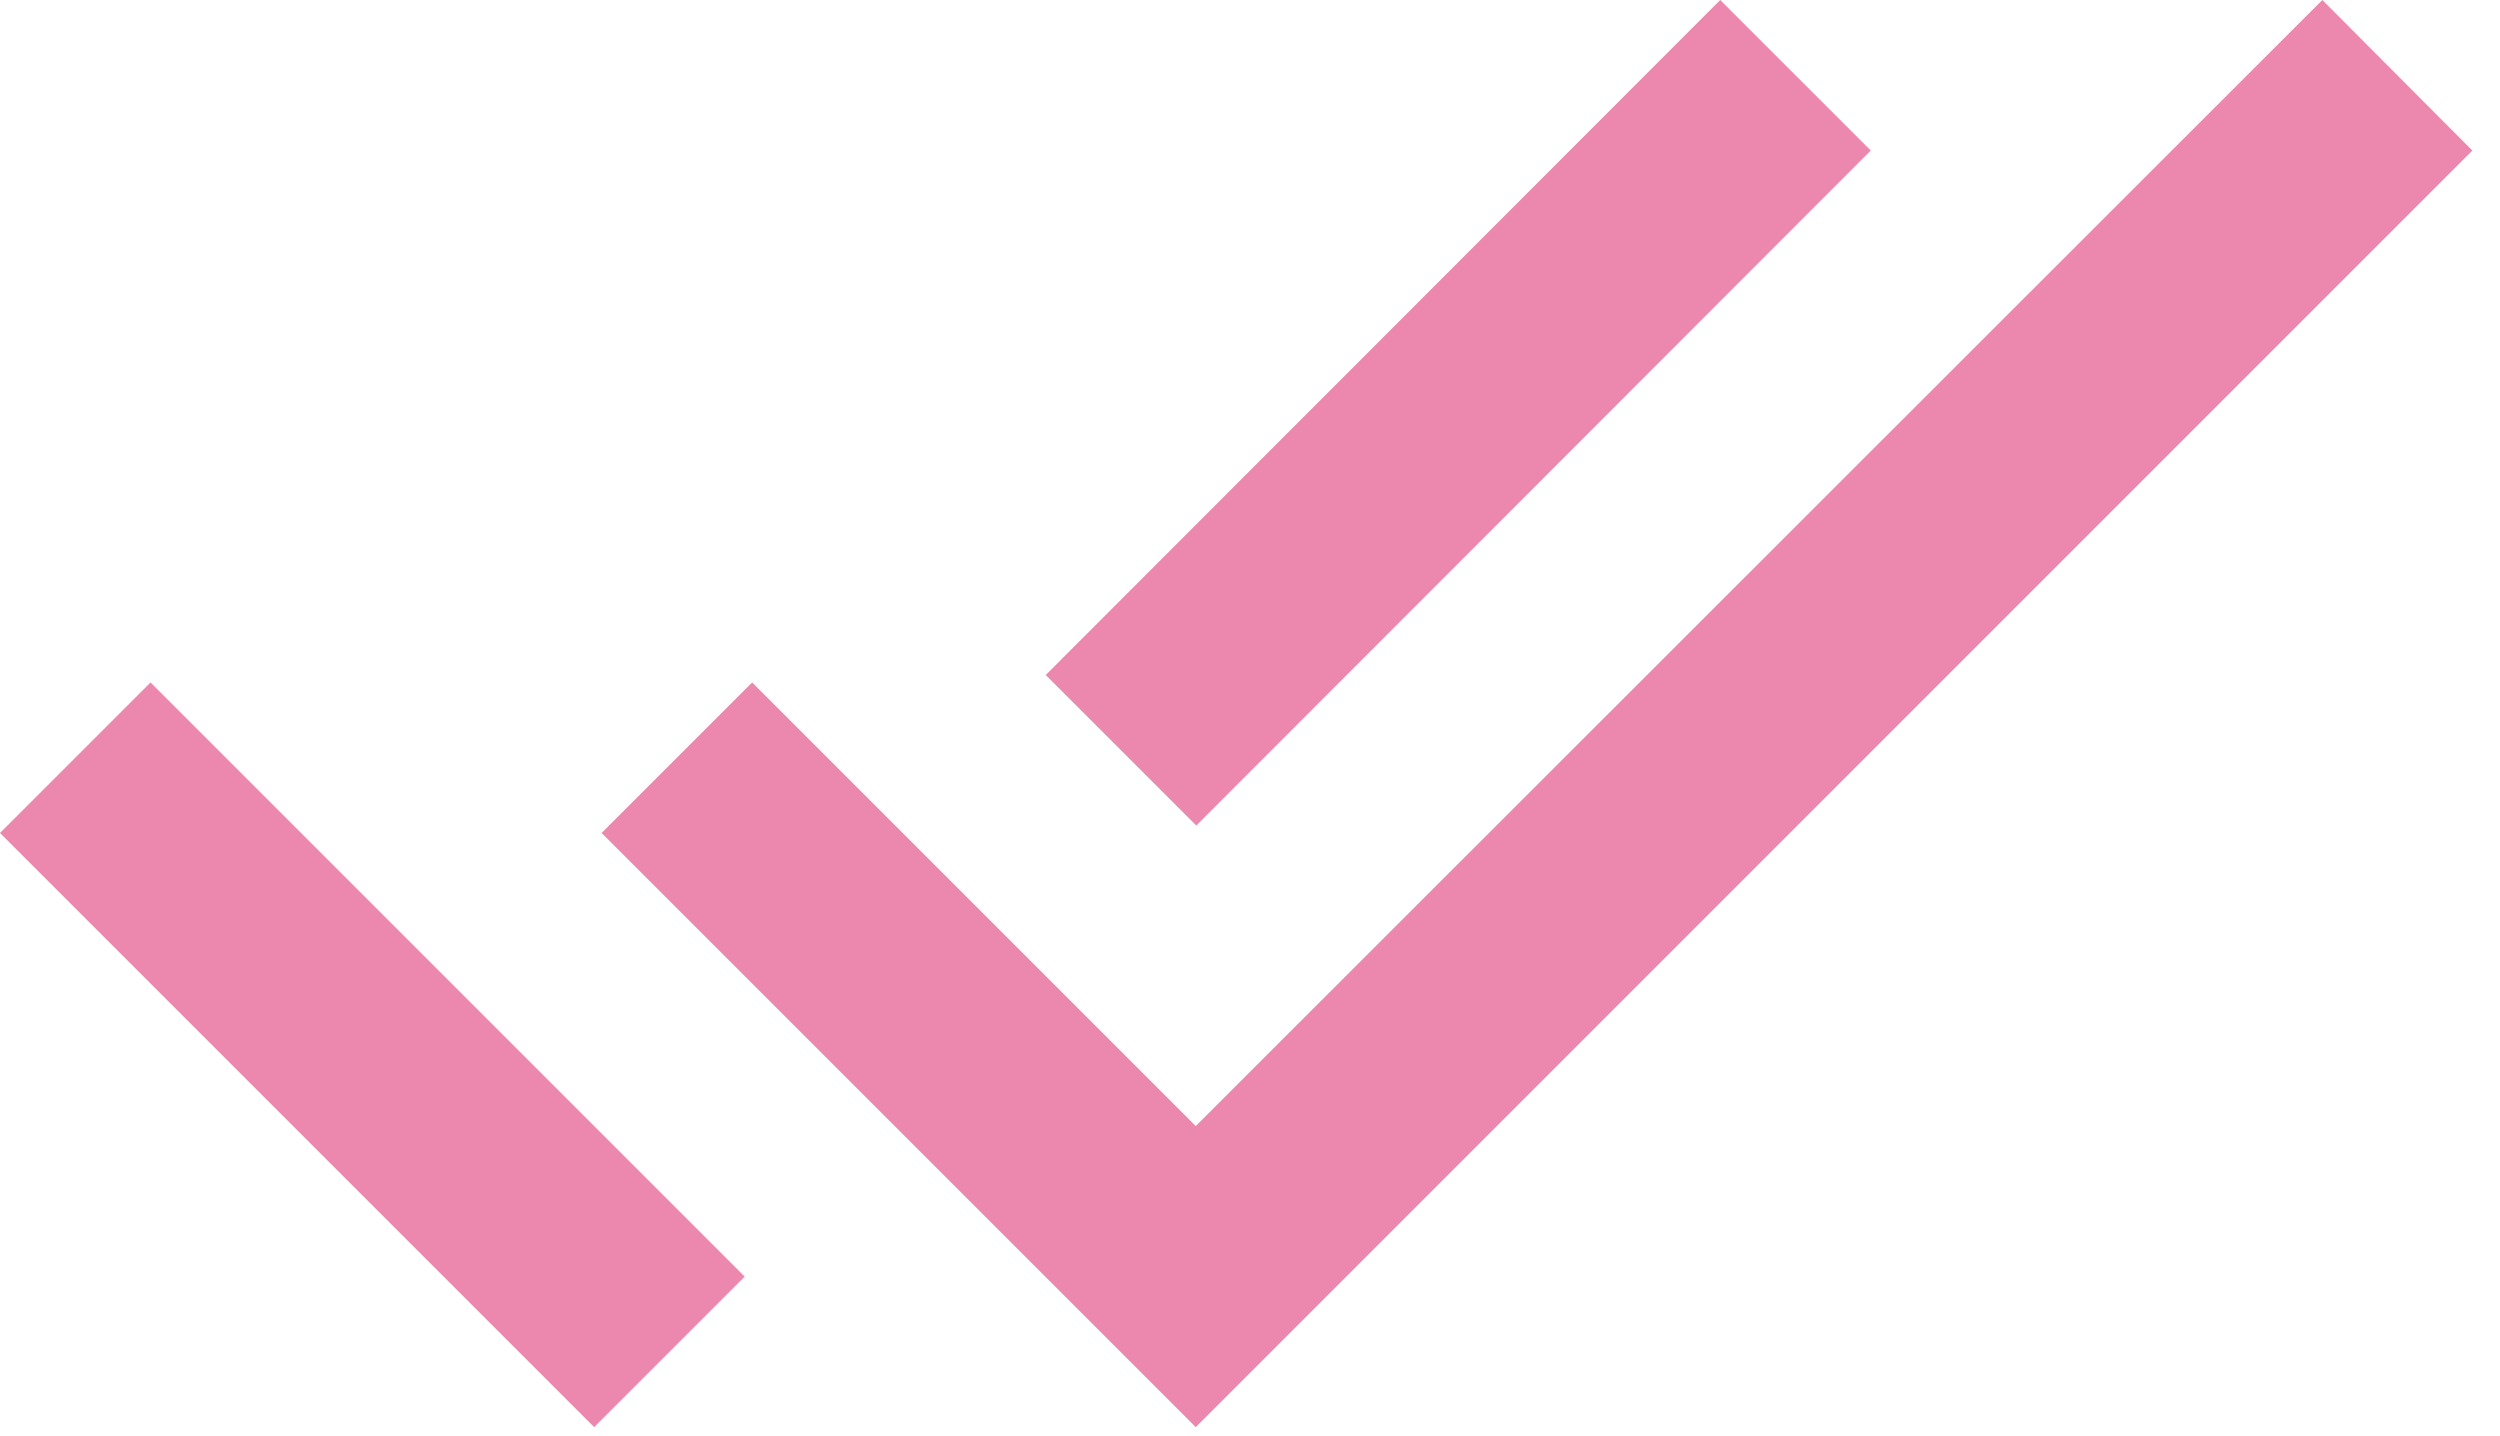 <svg width="47" height="27" viewBox="0 0 47 27" fill="none" xmlns="http://www.w3.org/2000/svg">
<path d="M35.17 2.83L32.34 0L19.66 12.69L22.49 15.52L35.17 2.83ZM43.66 0L22.48 21.17L14.14 12.83L11.31 15.66L22.48 26.83L46.48 2.83L43.66 0ZM0 15.66L11.17 26.83L14 24L2.83 12.83L0 15.66Z" fill="#EC87AD"/>
</svg>

